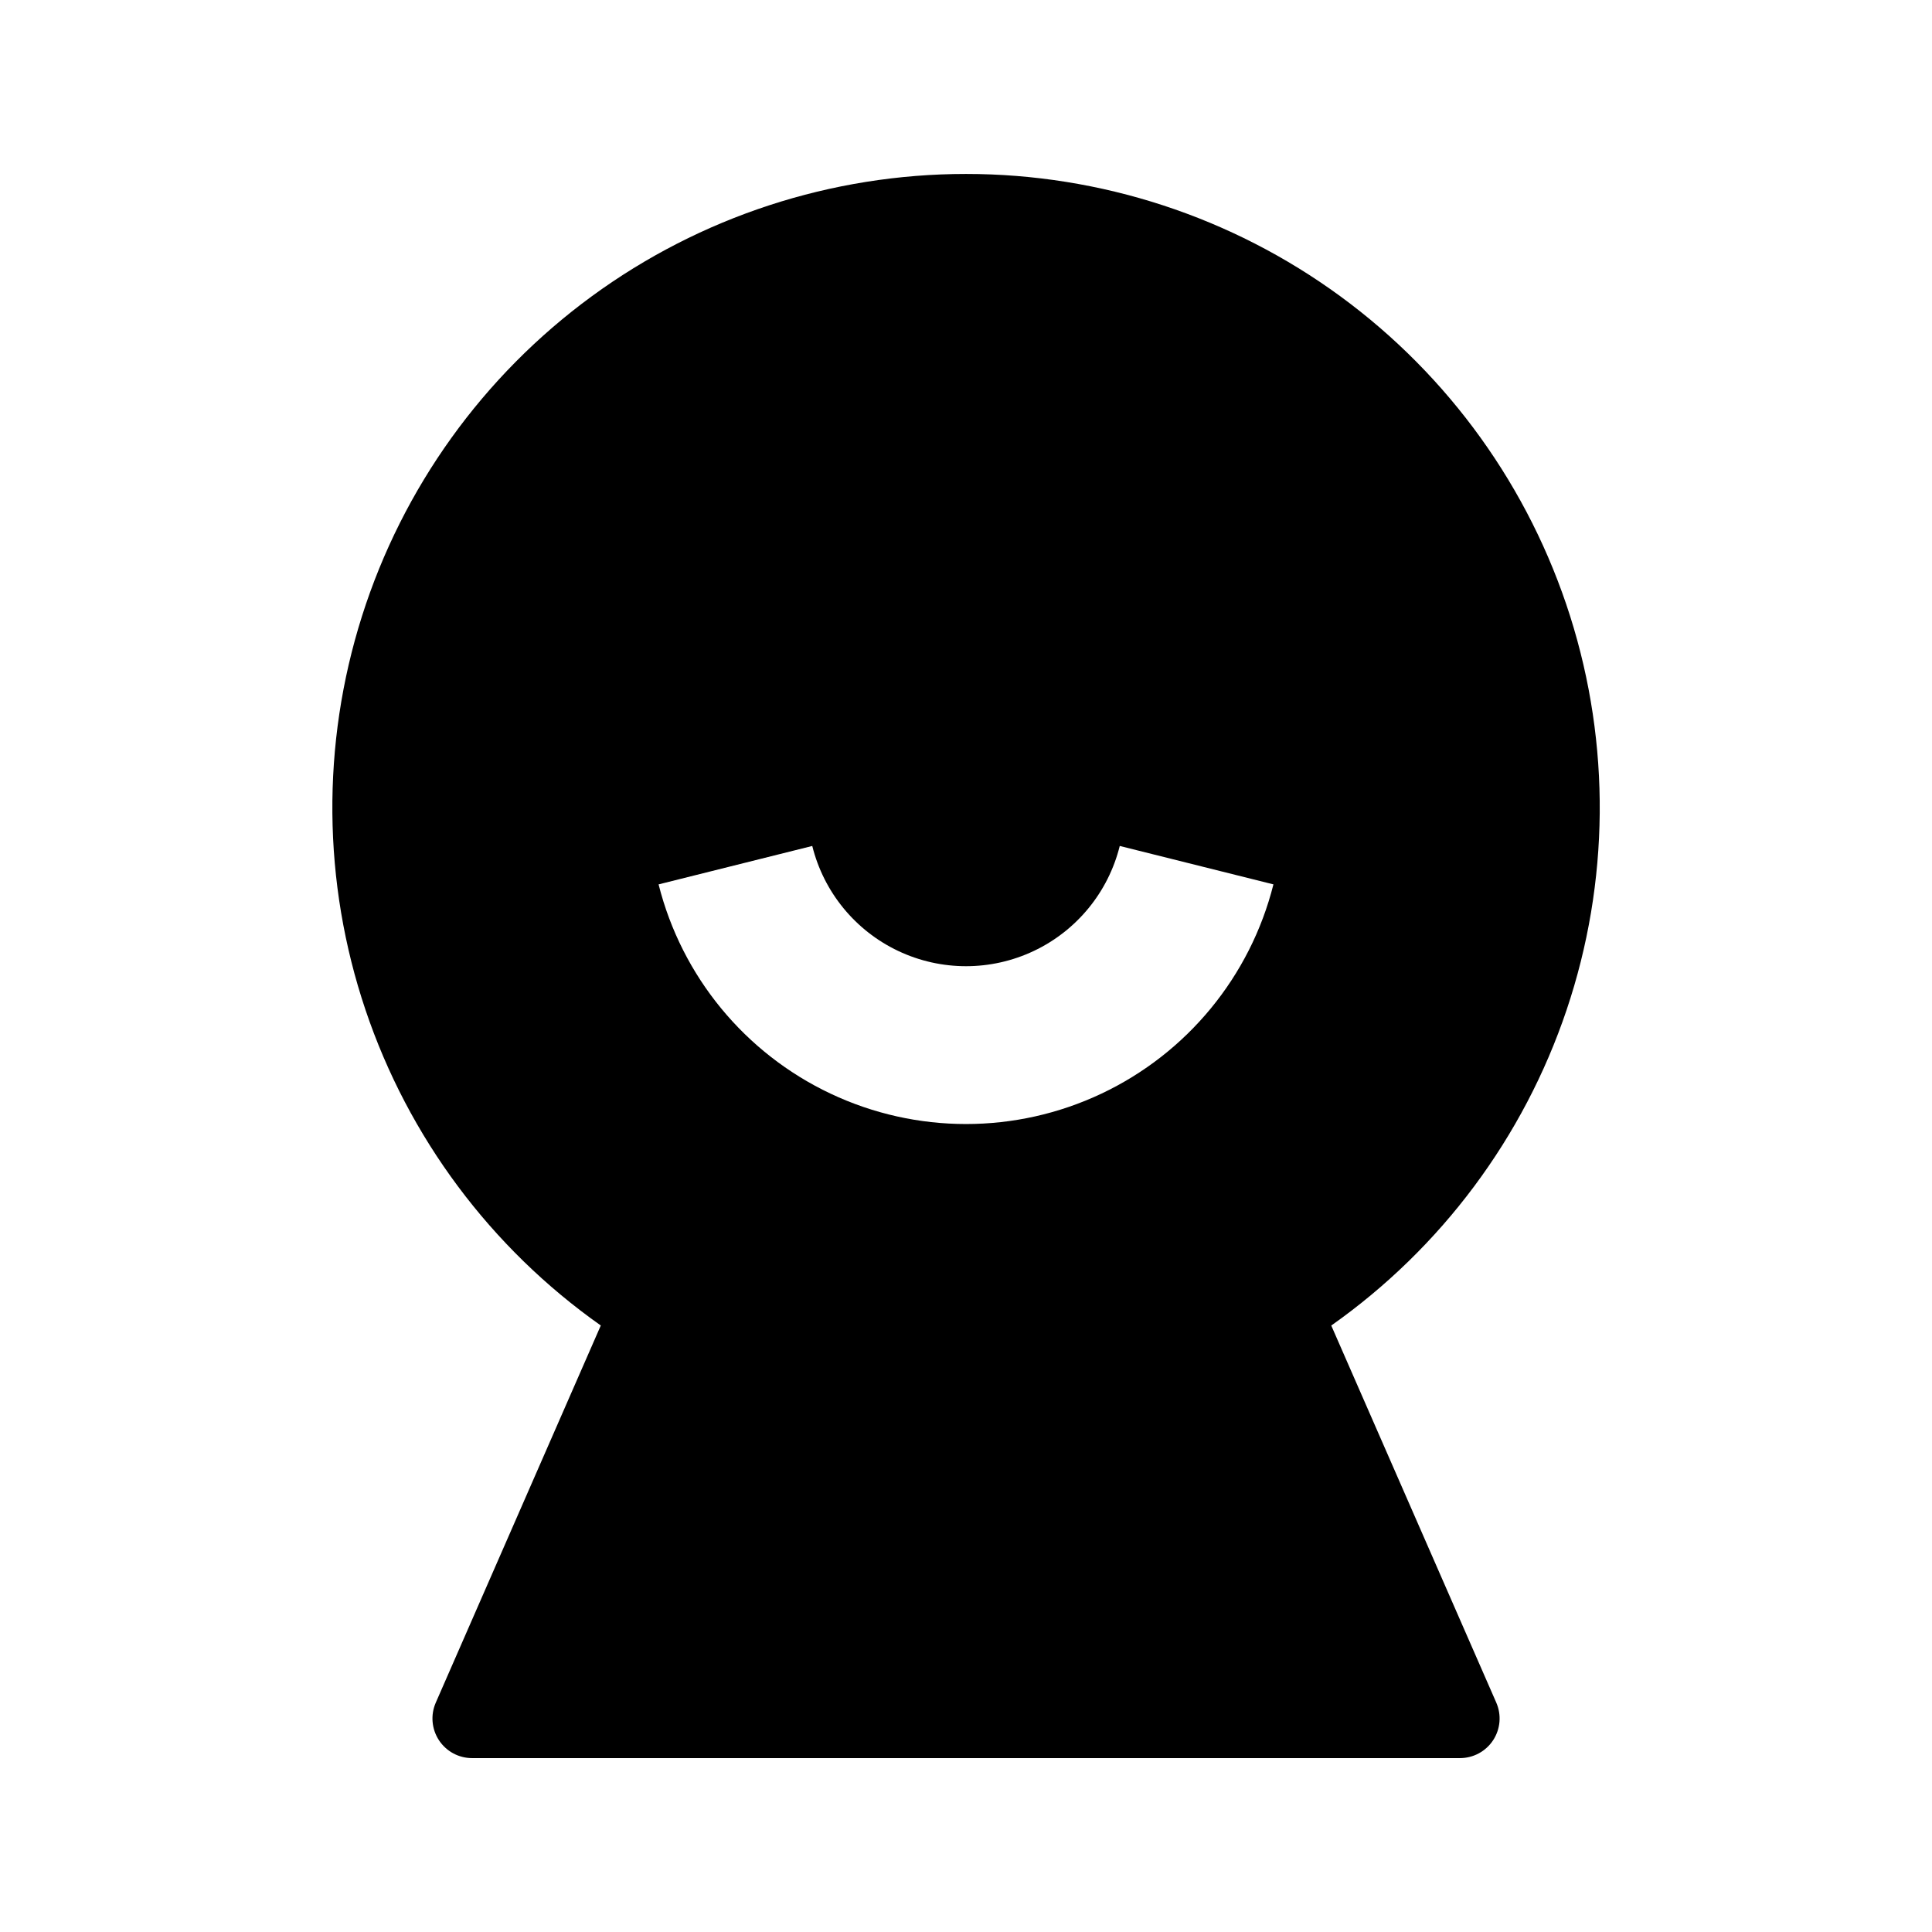 <?xml version="1.0" encoding="UTF-8"?>
<!-- Uploaded to: ICON Repo, www.svgrepo.com, Generator: ICON Repo Mixer Tools -->
<svg fill="#000000" width="800px" height="800px" version="1.1" viewBox="144 144 512 512" xmlns="http://www.w3.org/2000/svg">
 <path d="m303.23 495.28c-29.148-20.555-50.996-49.855-62.375-83.66-11.383-33.805-11.703-70.352-0.922-104.35 10.781-34 32.109-63.684 60.891-84.75 28.781-21.066 63.523-32.422 99.188-32.422 35.668 0 70.41 11.355 99.191 32.422 28.781 21.066 50.105 50.75 60.891 84.75 10.781 33.996 10.457 70.543-0.922 104.35-11.379 33.805-33.227 63.105-62.375 83.66l43.727 99.922c1.426 3.25 1.113 7-0.828 9.969-1.945 2.969-5.258 4.754-8.809 4.746h-261.77c-3.543 0.008-6.852-1.777-8.793-4.738-1.941-2.965-2.262-6.707-0.844-9.953l43.727-99.941zm15.305-116.91h-0.004c6.133 24.375 22.855 44.719 45.578 55.457 22.727 10.738 49.062 10.738 71.785 0s39.445-31.082 45.578-55.457l-40.723-10.18h-0.004c-3.035 12.219-11.391 22.43-22.77 27.82-11.375 5.391-24.57 5.391-35.949 0-11.379-5.391-19.734-15.602-22.77-27.82z"/>
</svg>